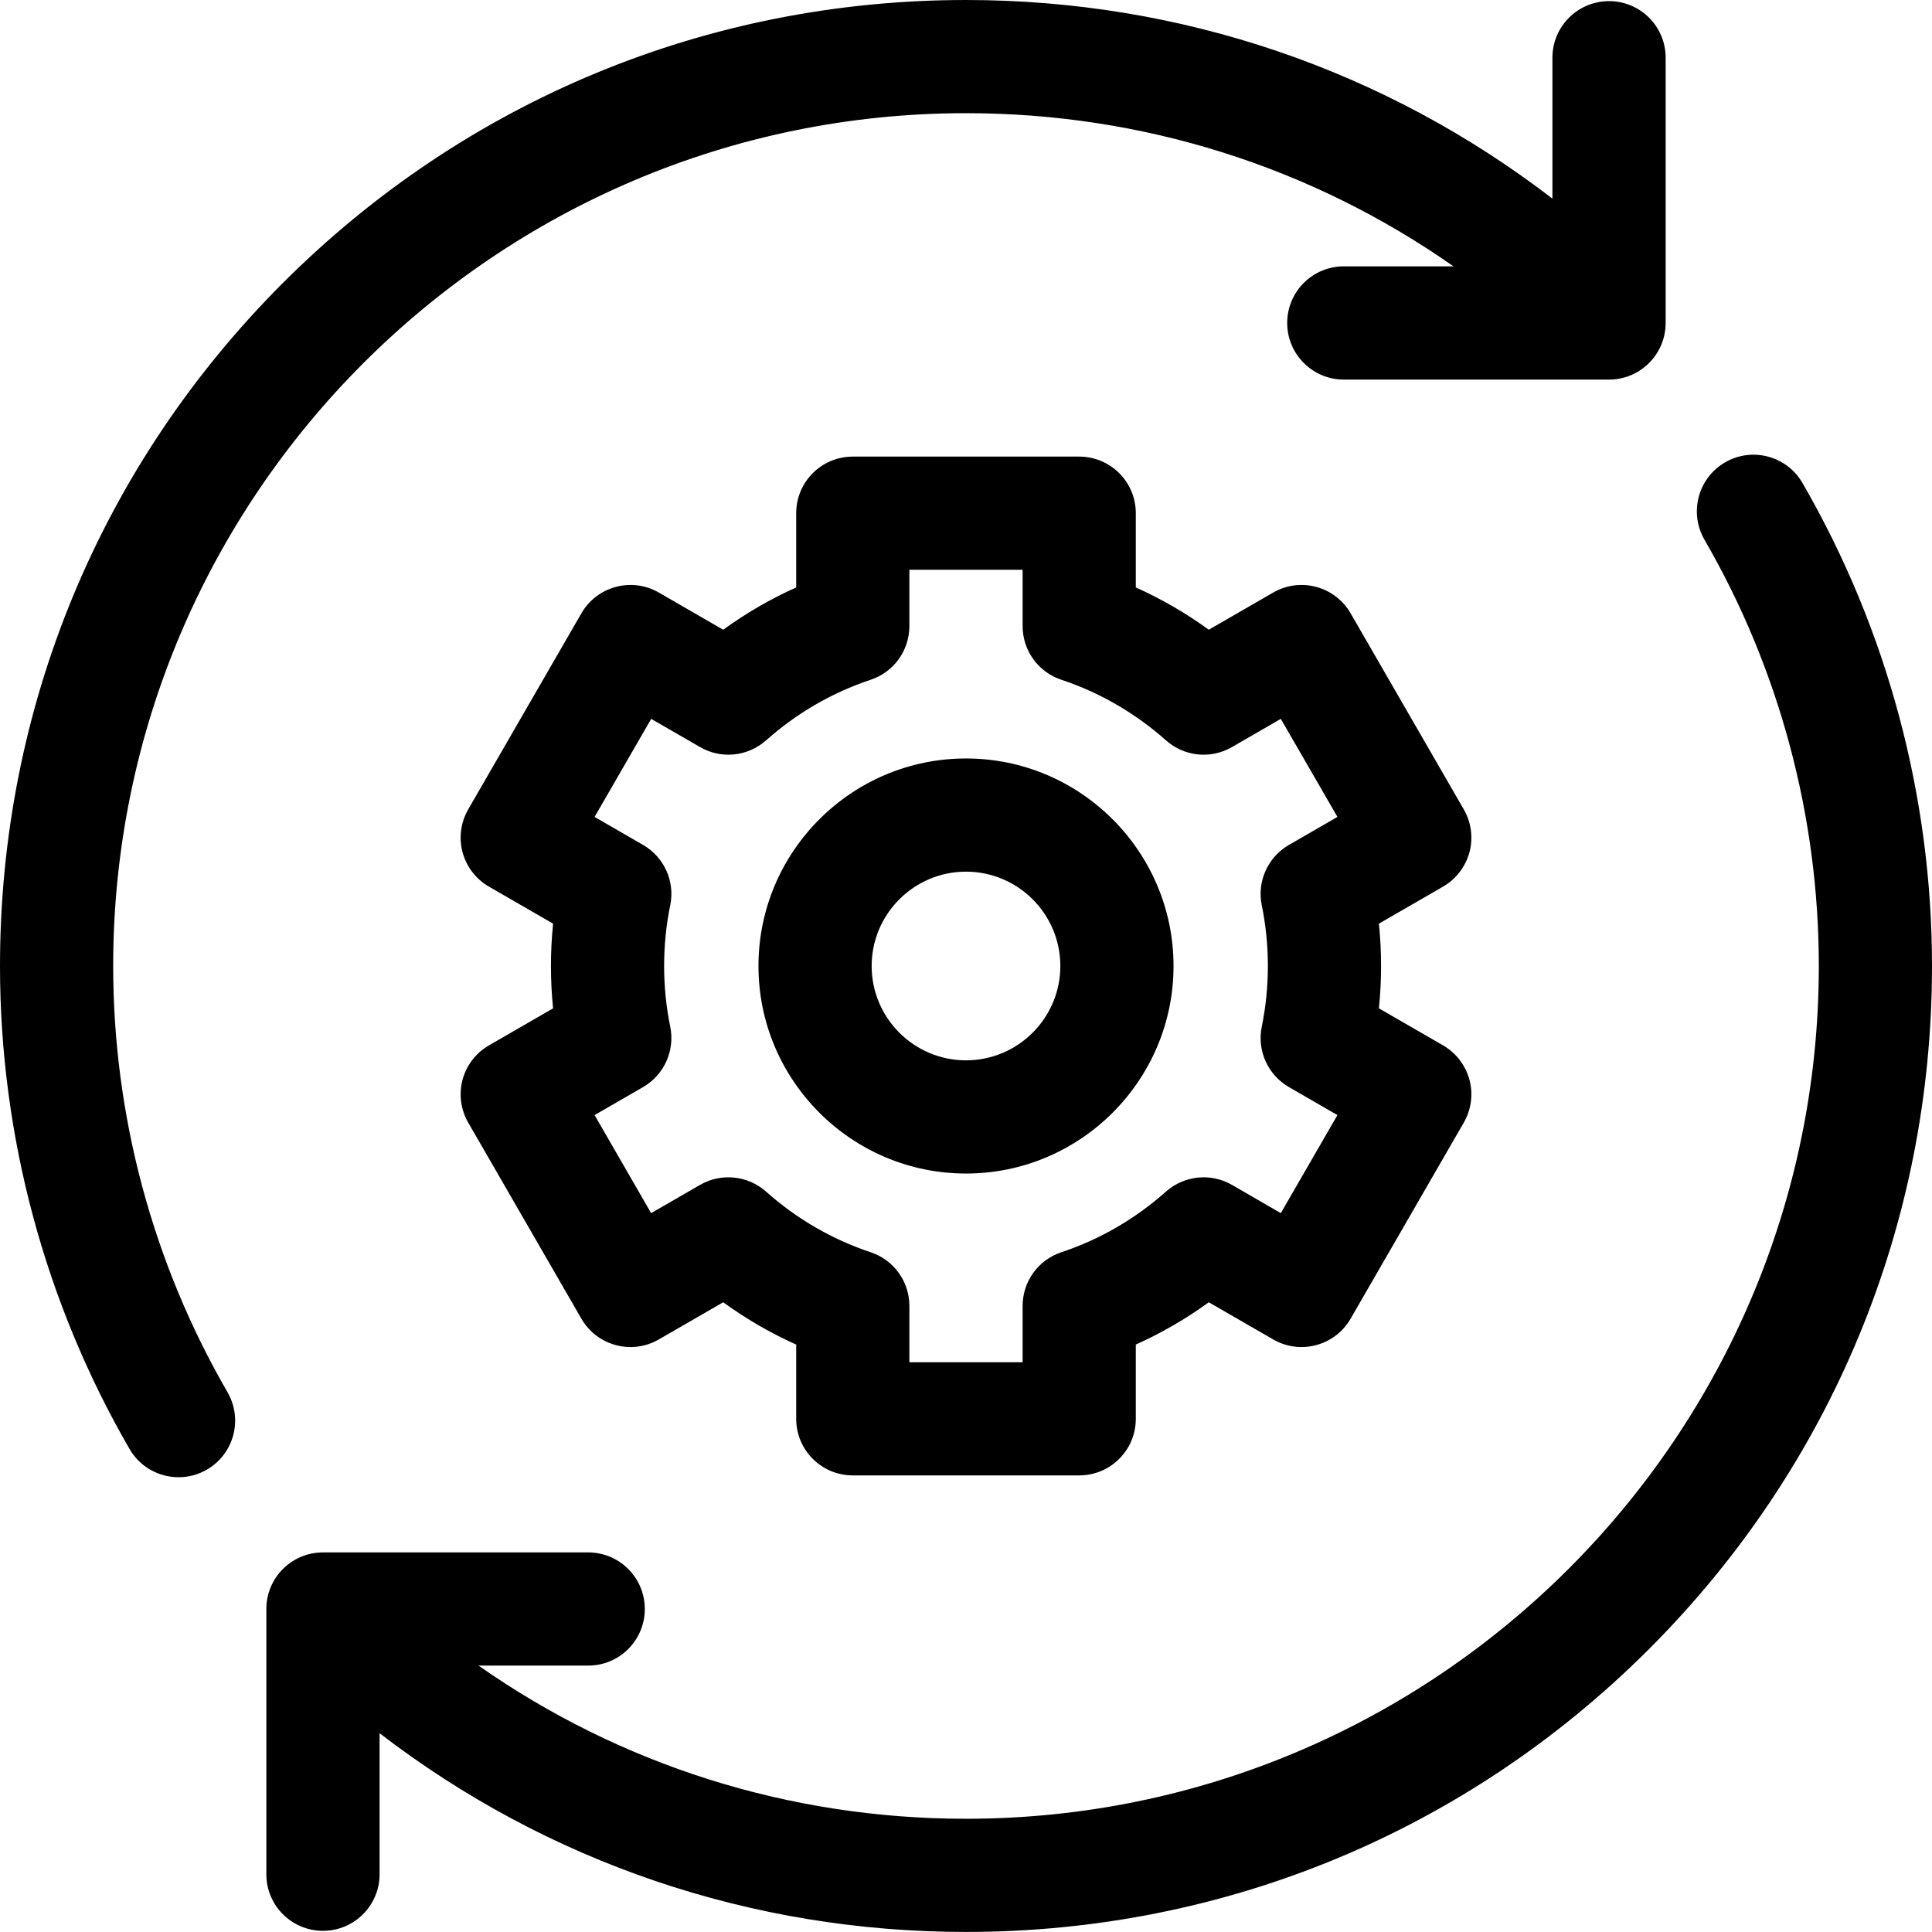 <svg width="36" height="36" viewBox="0 0 36 36" fill="none" xmlns="http://www.w3.org/2000/svg">
<g clip-path="url(#clip0_321_829)">
<path d="M2.109 18C2.109 9.238 9.238 2.109 18 2.109C21.295 2.109 24.438 3.109 27.084 4.963H25.04C24.457 4.963 23.985 5.435 23.985 6.018C23.985 6.6 24.457 7.073 25.04 7.073H29.982C30.565 7.073 31.037 6.6 31.037 6.018V1.075C31.037 0.493 30.565 0.021 29.982 0.021C29.4 0.021 28.927 0.493 28.927 1.075V3.701C25.804 1.301 22.002 0 18 0C13.192 0 8.672 1.872 5.272 5.272C1.872 8.672 0 13.192 0 18C0 21.159 0.835 24.271 2.414 27C2.609 27.338 2.964 27.526 3.328 27.526C3.507 27.526 3.689 27.481 3.855 27.384C4.359 27.093 4.531 26.448 4.24 25.943C2.846 23.535 2.109 20.788 2.109 18Z" fill="black"/>
<path d="M33.586 8.999C33.294 8.495 32.649 8.323 32.145 8.615C31.641 8.906 31.469 9.552 31.76 10.056C33.154 12.464 33.891 15.211 33.891 17.999C33.891 26.761 26.762 33.89 18 33.89C14.705 33.89 11.563 32.89 8.917 31.036H10.96C11.543 31.036 12.015 30.564 12.015 29.981C12.015 29.399 11.543 28.927 10.96 28.927H6.018C5.435 28.927 4.963 29.399 4.963 29.981V34.924C4.963 35.506 5.435 35.978 6.018 35.978C6.6 35.978 7.073 35.506 7.073 34.924V32.296C10.196 34.697 13.998 35.999 18 35.999C22.808 35.999 27.328 34.127 30.728 30.727C34.128 27.327 36 22.807 36 17.999C36 14.841 35.165 11.728 33.586 8.999Z" fill="black"/>
<path d="M27.381 15.881C27.453 15.611 27.415 15.323 27.275 15.081L25.166 11.427C25.026 11.185 24.796 11.008 24.525 10.936C24.255 10.863 23.967 10.901 23.725 11.041L22.524 11.734C22.098 11.425 21.643 11.161 21.164 10.946V9.562C21.164 8.98 20.692 8.508 20.109 8.508H15.891C15.308 8.508 14.836 8.98 14.836 9.562V10.946C14.357 11.161 13.903 11.424 13.476 11.734L12.275 11.041C12.033 10.901 11.745 10.863 11.475 10.936C11.204 11.008 10.974 11.185 10.834 11.427L8.725 15.081C8.585 15.323 8.547 15.611 8.619 15.881C8.692 16.151 8.869 16.381 9.111 16.521L10.306 17.211C10.279 17.473 10.266 17.736 10.266 18C10.266 18.264 10.279 18.527 10.306 18.789L9.111 19.479C8.869 19.618 8.692 19.849 8.619 20.119C8.547 20.389 8.585 20.677 8.725 20.919L10.834 24.573C10.974 24.815 11.204 24.992 11.475 25.064C11.745 25.137 12.033 25.099 12.275 24.959L13.476 24.266C13.902 24.576 14.357 24.839 14.836 25.054V26.438C14.836 27.02 15.308 27.492 15.891 27.492H20.109C20.692 27.492 21.164 27.02 21.164 26.438V25.054C21.643 24.839 22.097 24.576 22.524 24.266L23.725 24.959C23.967 25.099 24.255 25.137 24.525 25.064C24.796 24.992 25.026 24.815 25.166 24.573L27.275 20.919C27.415 20.677 27.453 20.389 27.381 20.119C27.308 19.849 27.131 19.619 26.889 19.479L25.694 18.789C25.721 18.527 25.734 18.264 25.734 18C25.734 17.736 25.721 17.473 25.694 17.211L26.889 16.521C27.131 16.381 27.308 16.151 27.381 15.881ZM23.511 16.868C23.587 17.238 23.625 17.619 23.625 18C23.625 18.381 23.587 18.762 23.511 19.132C23.42 19.576 23.624 20.029 24.017 20.256L24.921 20.778L23.866 22.605L22.955 22.078C22.562 21.852 22.067 21.902 21.727 22.203C21.152 22.714 20.496 23.094 19.776 23.334C19.345 23.477 19.055 23.88 19.055 24.334V25.383H16.945V24.334C16.945 23.88 16.655 23.477 16.224 23.334C15.504 23.094 14.848 22.714 14.273 22.203C13.933 21.902 13.438 21.852 13.045 22.078L12.133 22.605L11.079 20.778L11.983 20.256C12.376 20.029 12.579 19.576 12.489 19.132C12.413 18.762 12.375 18.381 12.375 18C12.375 17.619 12.413 17.238 12.489 16.868C12.58 16.424 12.376 15.971 11.983 15.744L11.079 15.222L12.134 13.395L13.045 13.921C13.438 14.149 13.933 14.098 14.273 13.797C14.848 13.286 15.504 12.906 16.224 12.666C16.655 12.523 16.945 12.12 16.945 11.666V10.617H19.055V11.666C19.055 12.12 19.345 12.523 19.776 12.666C20.496 12.906 21.152 13.286 21.728 13.797C22.067 14.098 22.562 14.149 22.955 13.921L23.866 13.395L24.921 15.222L24.017 15.744C23.624 15.971 23.42 16.424 23.511 16.868Z" fill="black"/>
<path d="M18 14.133C15.868 14.133 14.133 15.868 14.133 18C14.133 20.132 15.868 21.867 18 21.867C20.132 21.867 21.867 20.132 21.867 18C21.867 15.868 20.132 14.133 18 14.133ZM18 19.758C17.031 19.758 16.242 18.969 16.242 18C16.242 17.031 17.031 16.242 18 16.242C18.969 16.242 19.758 17.031 19.758 18C19.758 18.969 18.969 19.758 18 19.758Z" fill="black"/>
</g>
<defs>
<clipPath id="clip0_321_829">
<rect width="36" height="36" fill="white"/>
</clipPath>
</defs>
</svg>
